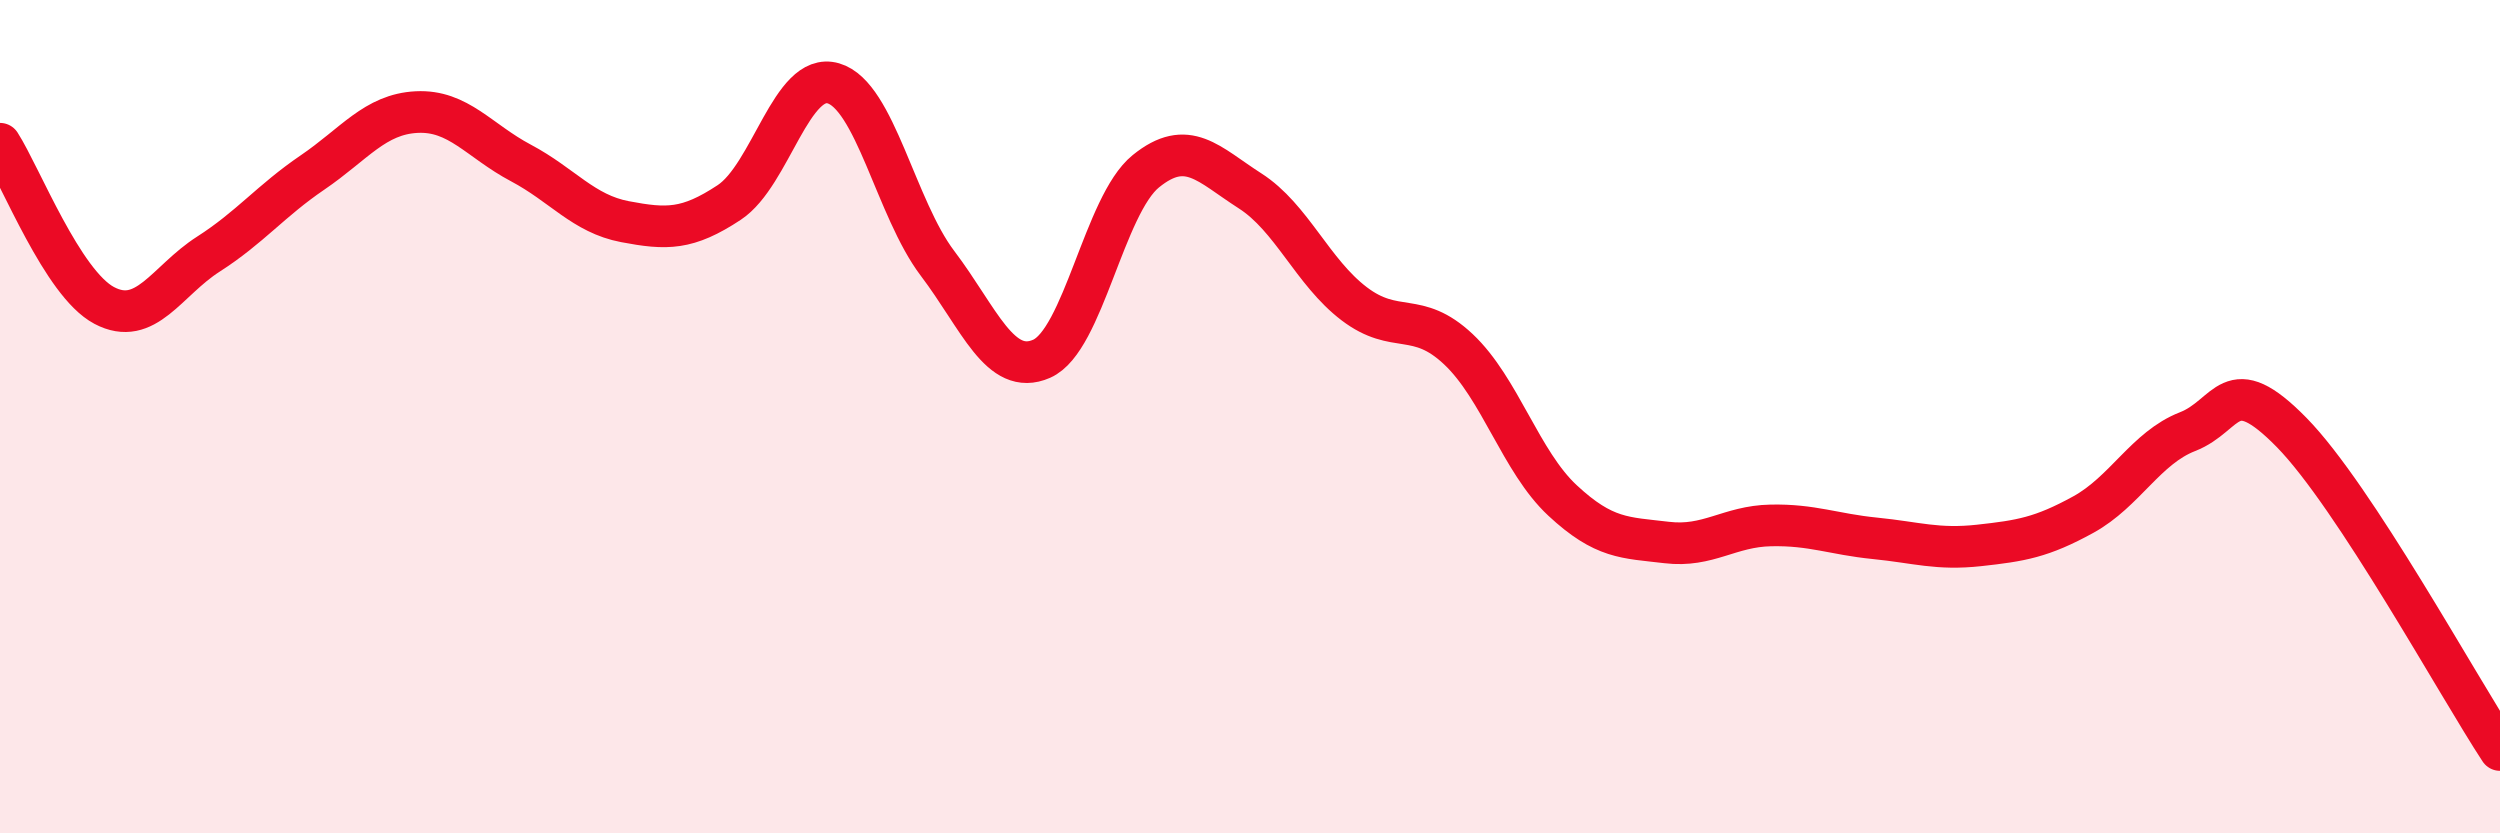 
    <svg width="60" height="20" viewBox="0 0 60 20" xmlns="http://www.w3.org/2000/svg">
      <path
        d="M 0,3.45 C 0.5,4.23 1.5,6.8 2.5,7.33 C 3.5,7.86 4,6.74 5,6.1 C 6,5.46 6.5,4.82 7.5,4.14 C 8.5,3.46 9,2.74 10,2.69 C 11,2.64 11.5,3.38 12.5,3.91 C 13.5,4.44 14,5.13 15,5.32 C 16,5.51 16.5,5.52 17.5,4.86 C 18.5,4.2 19,1.71 20,2 C 21,2.29 21.5,5 22.5,6.32 C 23.5,7.64 24,9.05 25,8.61 C 26,8.17 26.5,4.92 27.5,4.11 C 28.5,3.3 29,3.94 30,4.58 C 31,5.22 31.5,6.53 32.5,7.29 C 33.5,8.05 34,7.44 35,8.38 C 36,9.32 36.5,11.08 37.5,12.01 C 38.5,12.94 39,12.9 40,13.02 C 41,13.14 41.5,12.63 42.5,12.61 C 43.5,12.59 44,12.82 45,12.92 C 46,13.02 46.5,13.2 47.5,13.09 C 48.5,12.98 49,12.9 50,12.35 C 51,11.8 51.5,10.75 52.5,10.36 C 53.5,9.97 53.5,8.85 55,10.38 C 56.5,11.91 59,16.48 60,18L60 20L0 20Z"
        fill="#EB0A25"
        opacity="0.1"
        stroke-linecap="round"
        stroke-linejoin="round"
      />
      <path
        d="M 0,3.45 C 0.5,4.23 1.5,6.8 2.5,7.33 C 3.5,7.86 4,6.74 5,6.1 C 6,5.46 6.5,4.82 7.5,4.14 C 8.5,3.46 9,2.74 10,2.69 C 11,2.64 11.5,3.38 12.5,3.91 C 13.5,4.44 14,5.13 15,5.32 C 16,5.51 16.5,5.52 17.5,4.86 C 18.5,4.2 19,1.71 20,2 C 21,2.29 21.5,5 22.5,6.32 C 23.5,7.64 24,9.05 25,8.61 C 26,8.17 26.5,4.92 27.5,4.11 C 28.5,3.3 29,3.94 30,4.58 C 31,5.22 31.5,6.53 32.5,7.29 C 33.5,8.05 34,7.44 35,8.38 C 36,9.32 36.5,11.08 37.5,12.01 C 38.5,12.94 39,12.9 40,13.02 C 41,13.14 41.5,12.63 42.5,12.61 C 43.5,12.59 44,12.82 45,12.92 C 46,13.02 46.5,13.2 47.5,13.09 C 48.5,12.98 49,12.9 50,12.35 C 51,11.8 51.5,10.75 52.5,10.36 C 53.5,9.97 53.5,8.85 55,10.38 C 56.5,11.91 59,16.48 60,18"
        stroke="#EB0A25"
        stroke-width="1"
        fill="none"
        stroke-linecap="round"
        stroke-linejoin="round"
      />
    </svg>
  